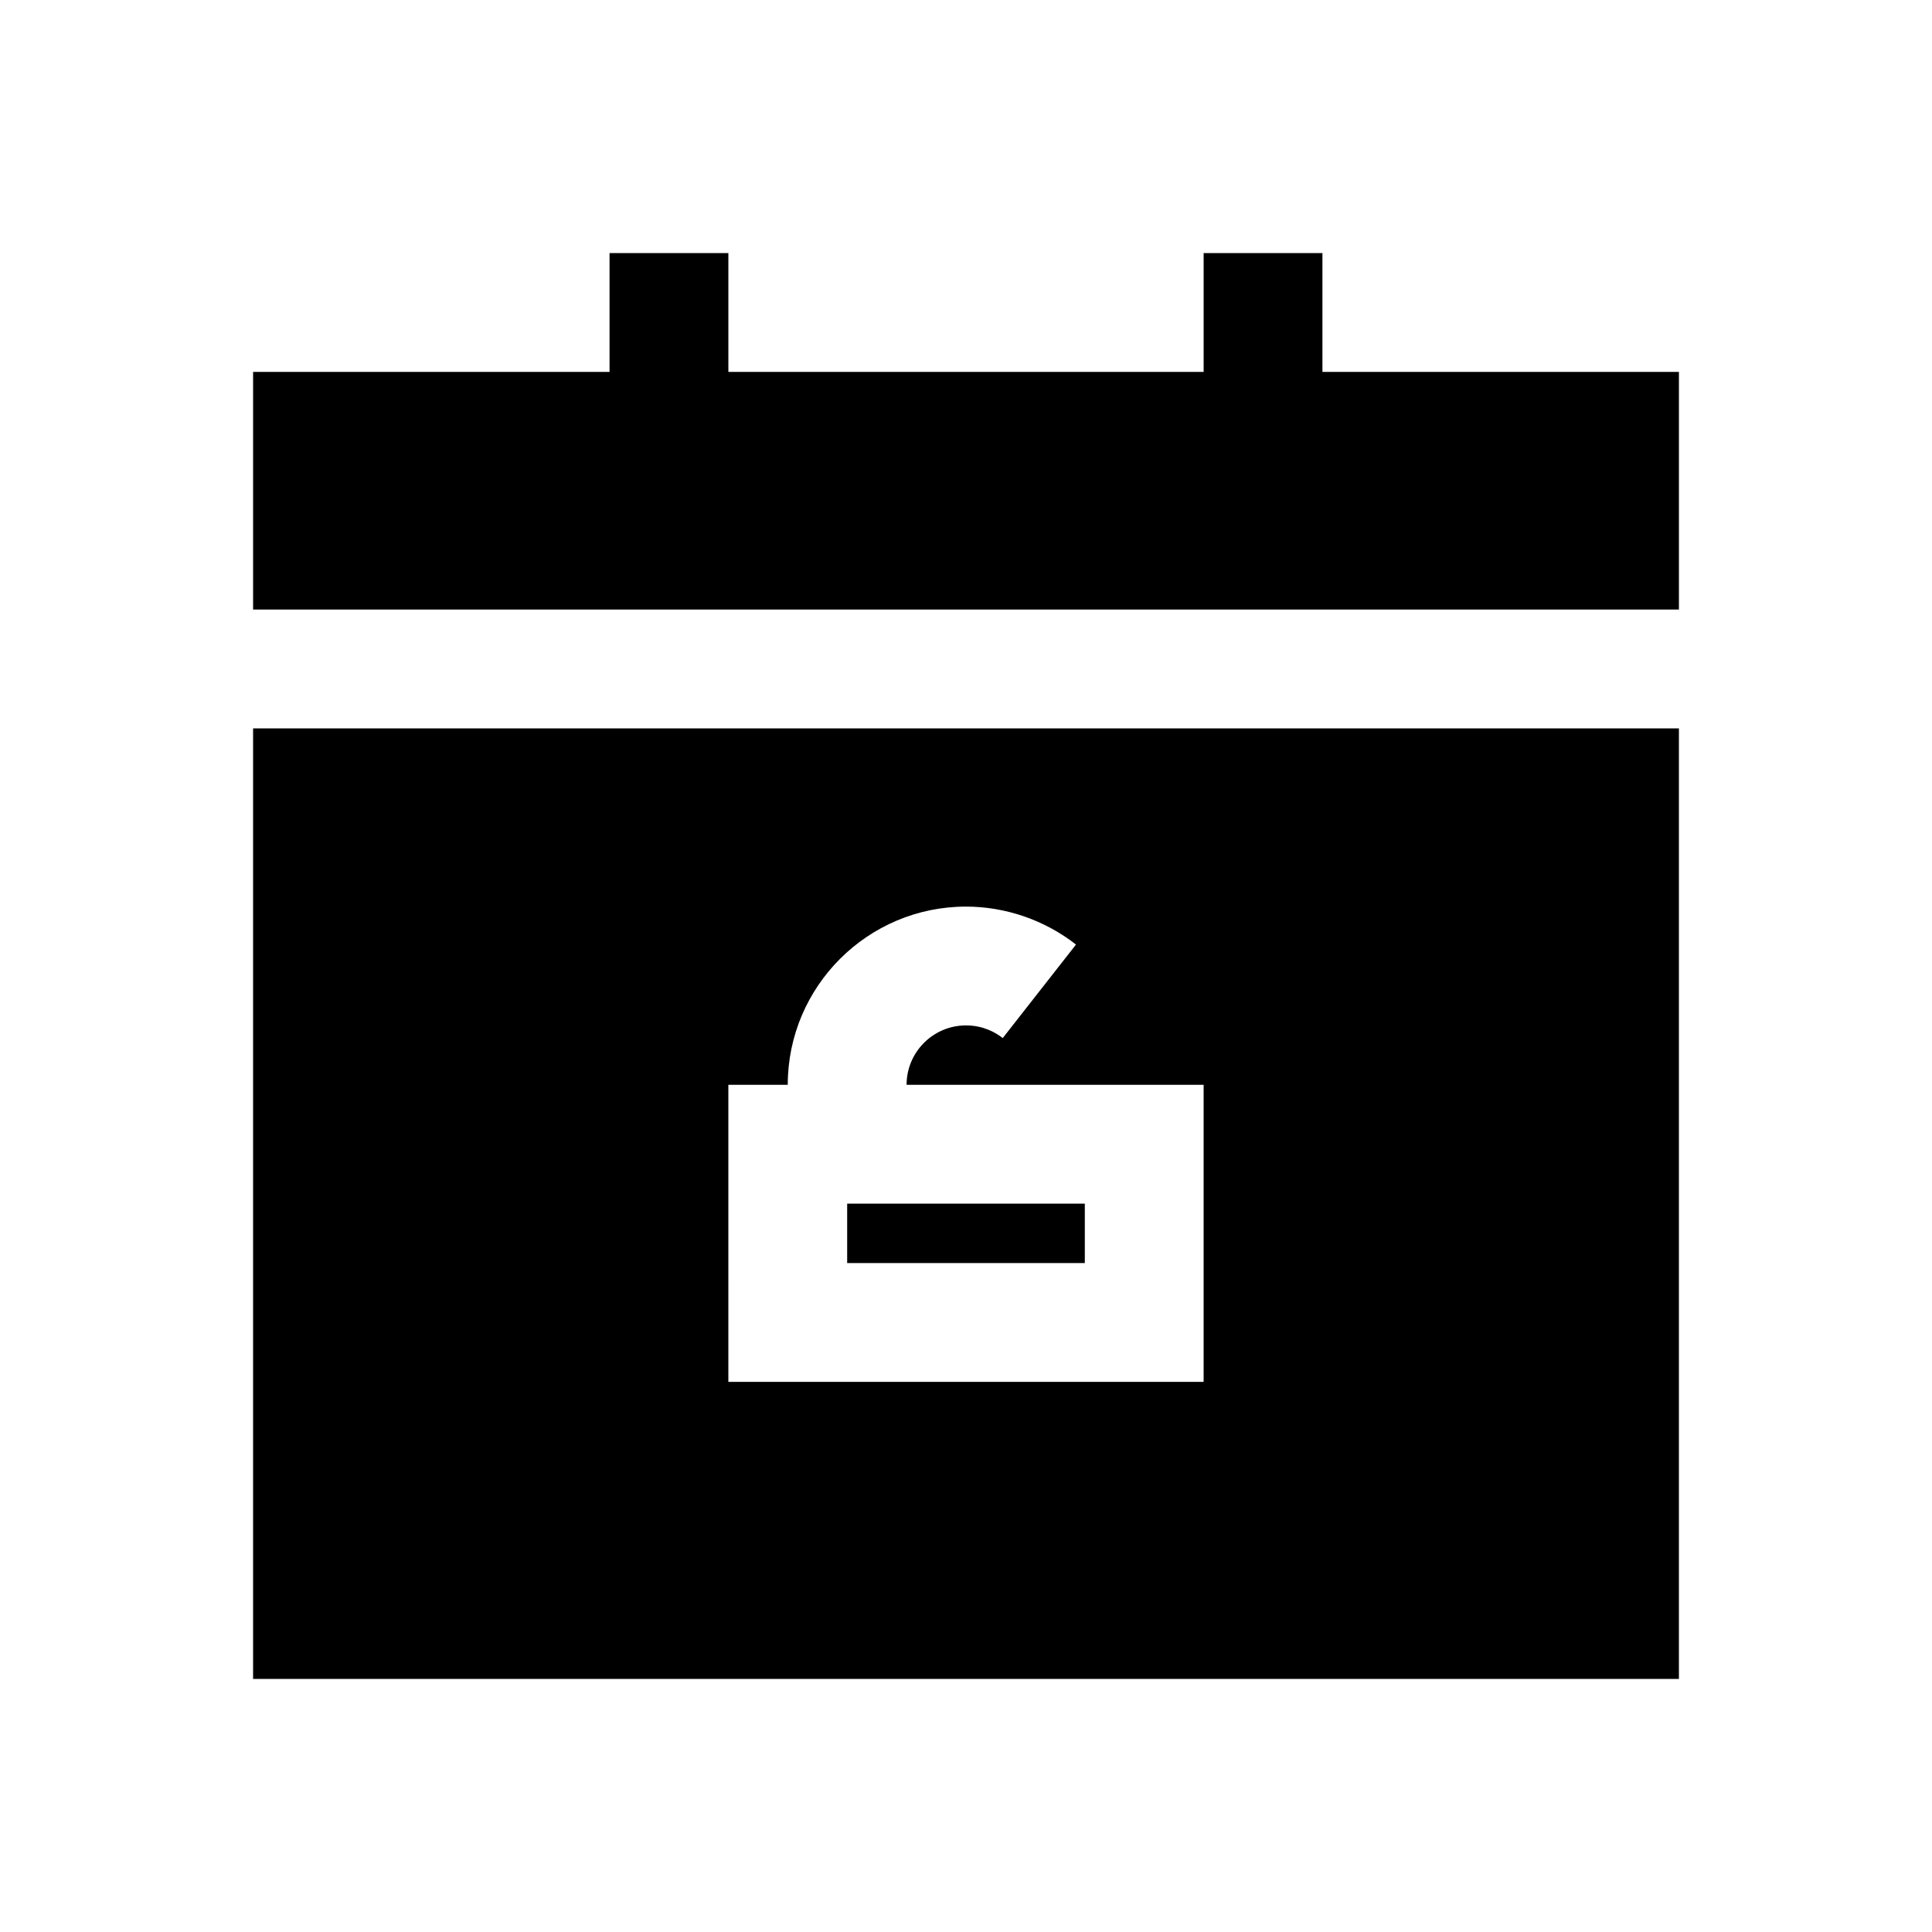 <?xml version="1.0" encoding="UTF-8"?>
<!-- Uploaded to: ICON Repo, www.iconrepo.com, Generator: ICON Repo Mixer Tools -->
<svg fill="#000000" width="800px" height="800px" version="1.1" viewBox="144 144 512 512" xmlns="http://www.w3.org/2000/svg">
 <g>
  <path d="m211.07 588.93h377.86v-251.9h-377.86zm125.95-157.44h15.742c0-26.039 21.191-47.23 47.23-47.23 10.516 0 20.875 3.574 29.156 10.059l-19.414 24.781c-1.945-1.527-5.223-3.356-9.738-3.356-8.676 0-15.742 7.055-15.742 15.742h78.719v78.719h-125.95z"/>
  <path d="m494.46 242.56v-31.488h-31.484v31.488h-125.95v-31.488h-31.488v31.488h-94.465v62.977h377.86v-62.977z"/>
  <path d="m368.51 462.98h62.977v15.742h-62.977z"/>
 </g>
</svg>